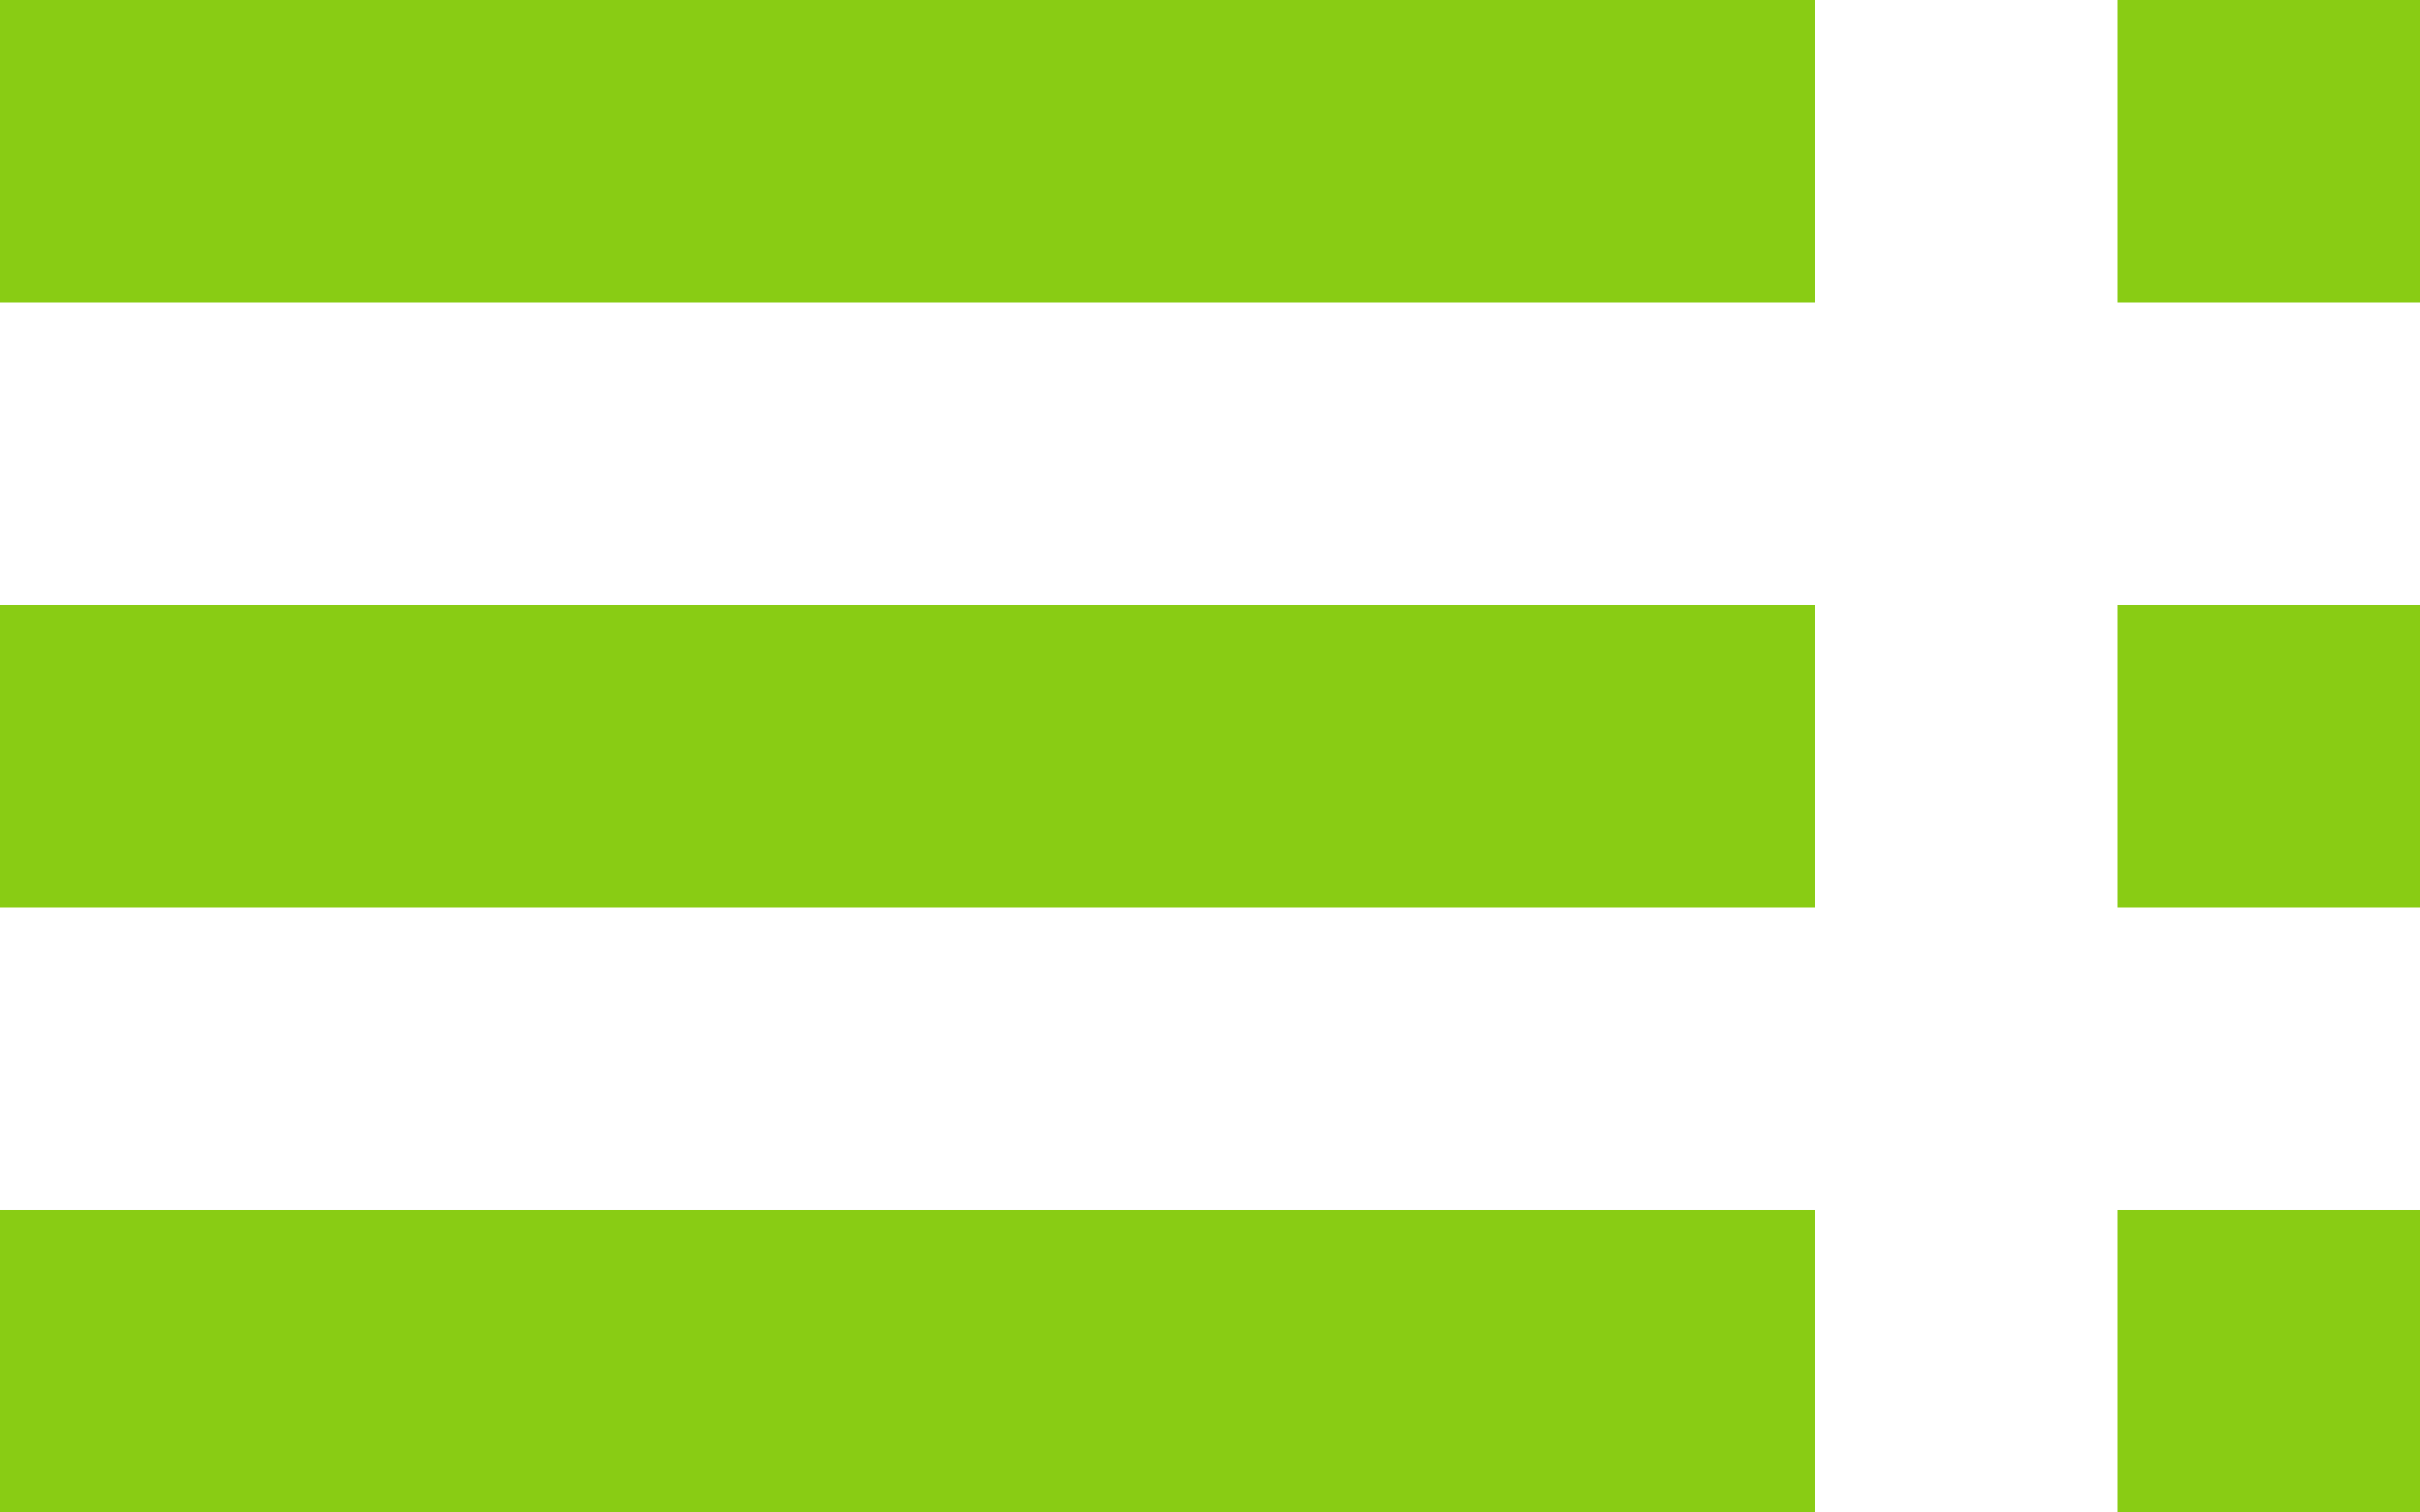 <svg xmlns="http://www.w3.org/2000/svg" width="40" height="25" viewBox="0 0 40 25">
  <g id="page__item" transform="translate(-928 -2149)">
    <rect id="長方形_4534" data-name="長方形 4534" width="30" height="5" transform="translate(928 2149)" fill="#89cc14"/>
    <rect id="長方形_4536" data-name="長方形 4536" width="30" height="5" transform="translate(928 2159)" fill="#89cc14"/>
    <rect id="長方形_4538" data-name="長方形 4538" width="30" height="5" transform="translate(928 2169)" fill="#89cc14"/>
    <rect id="長方形_4535" data-name="長方形 4535" width="5" height="5" transform="translate(963 2149)" fill="#89cc14"/>
    <rect id="長方形_4537" data-name="長方形 4537" width="5" height="5" transform="translate(963 2159)" fill="#89cc14"/>
    <rect id="長方形_4539" data-name="長方形 4539" width="5" height="5" transform="translate(963 2169)" fill="#89cc14"/>
  </g>
</svg>
